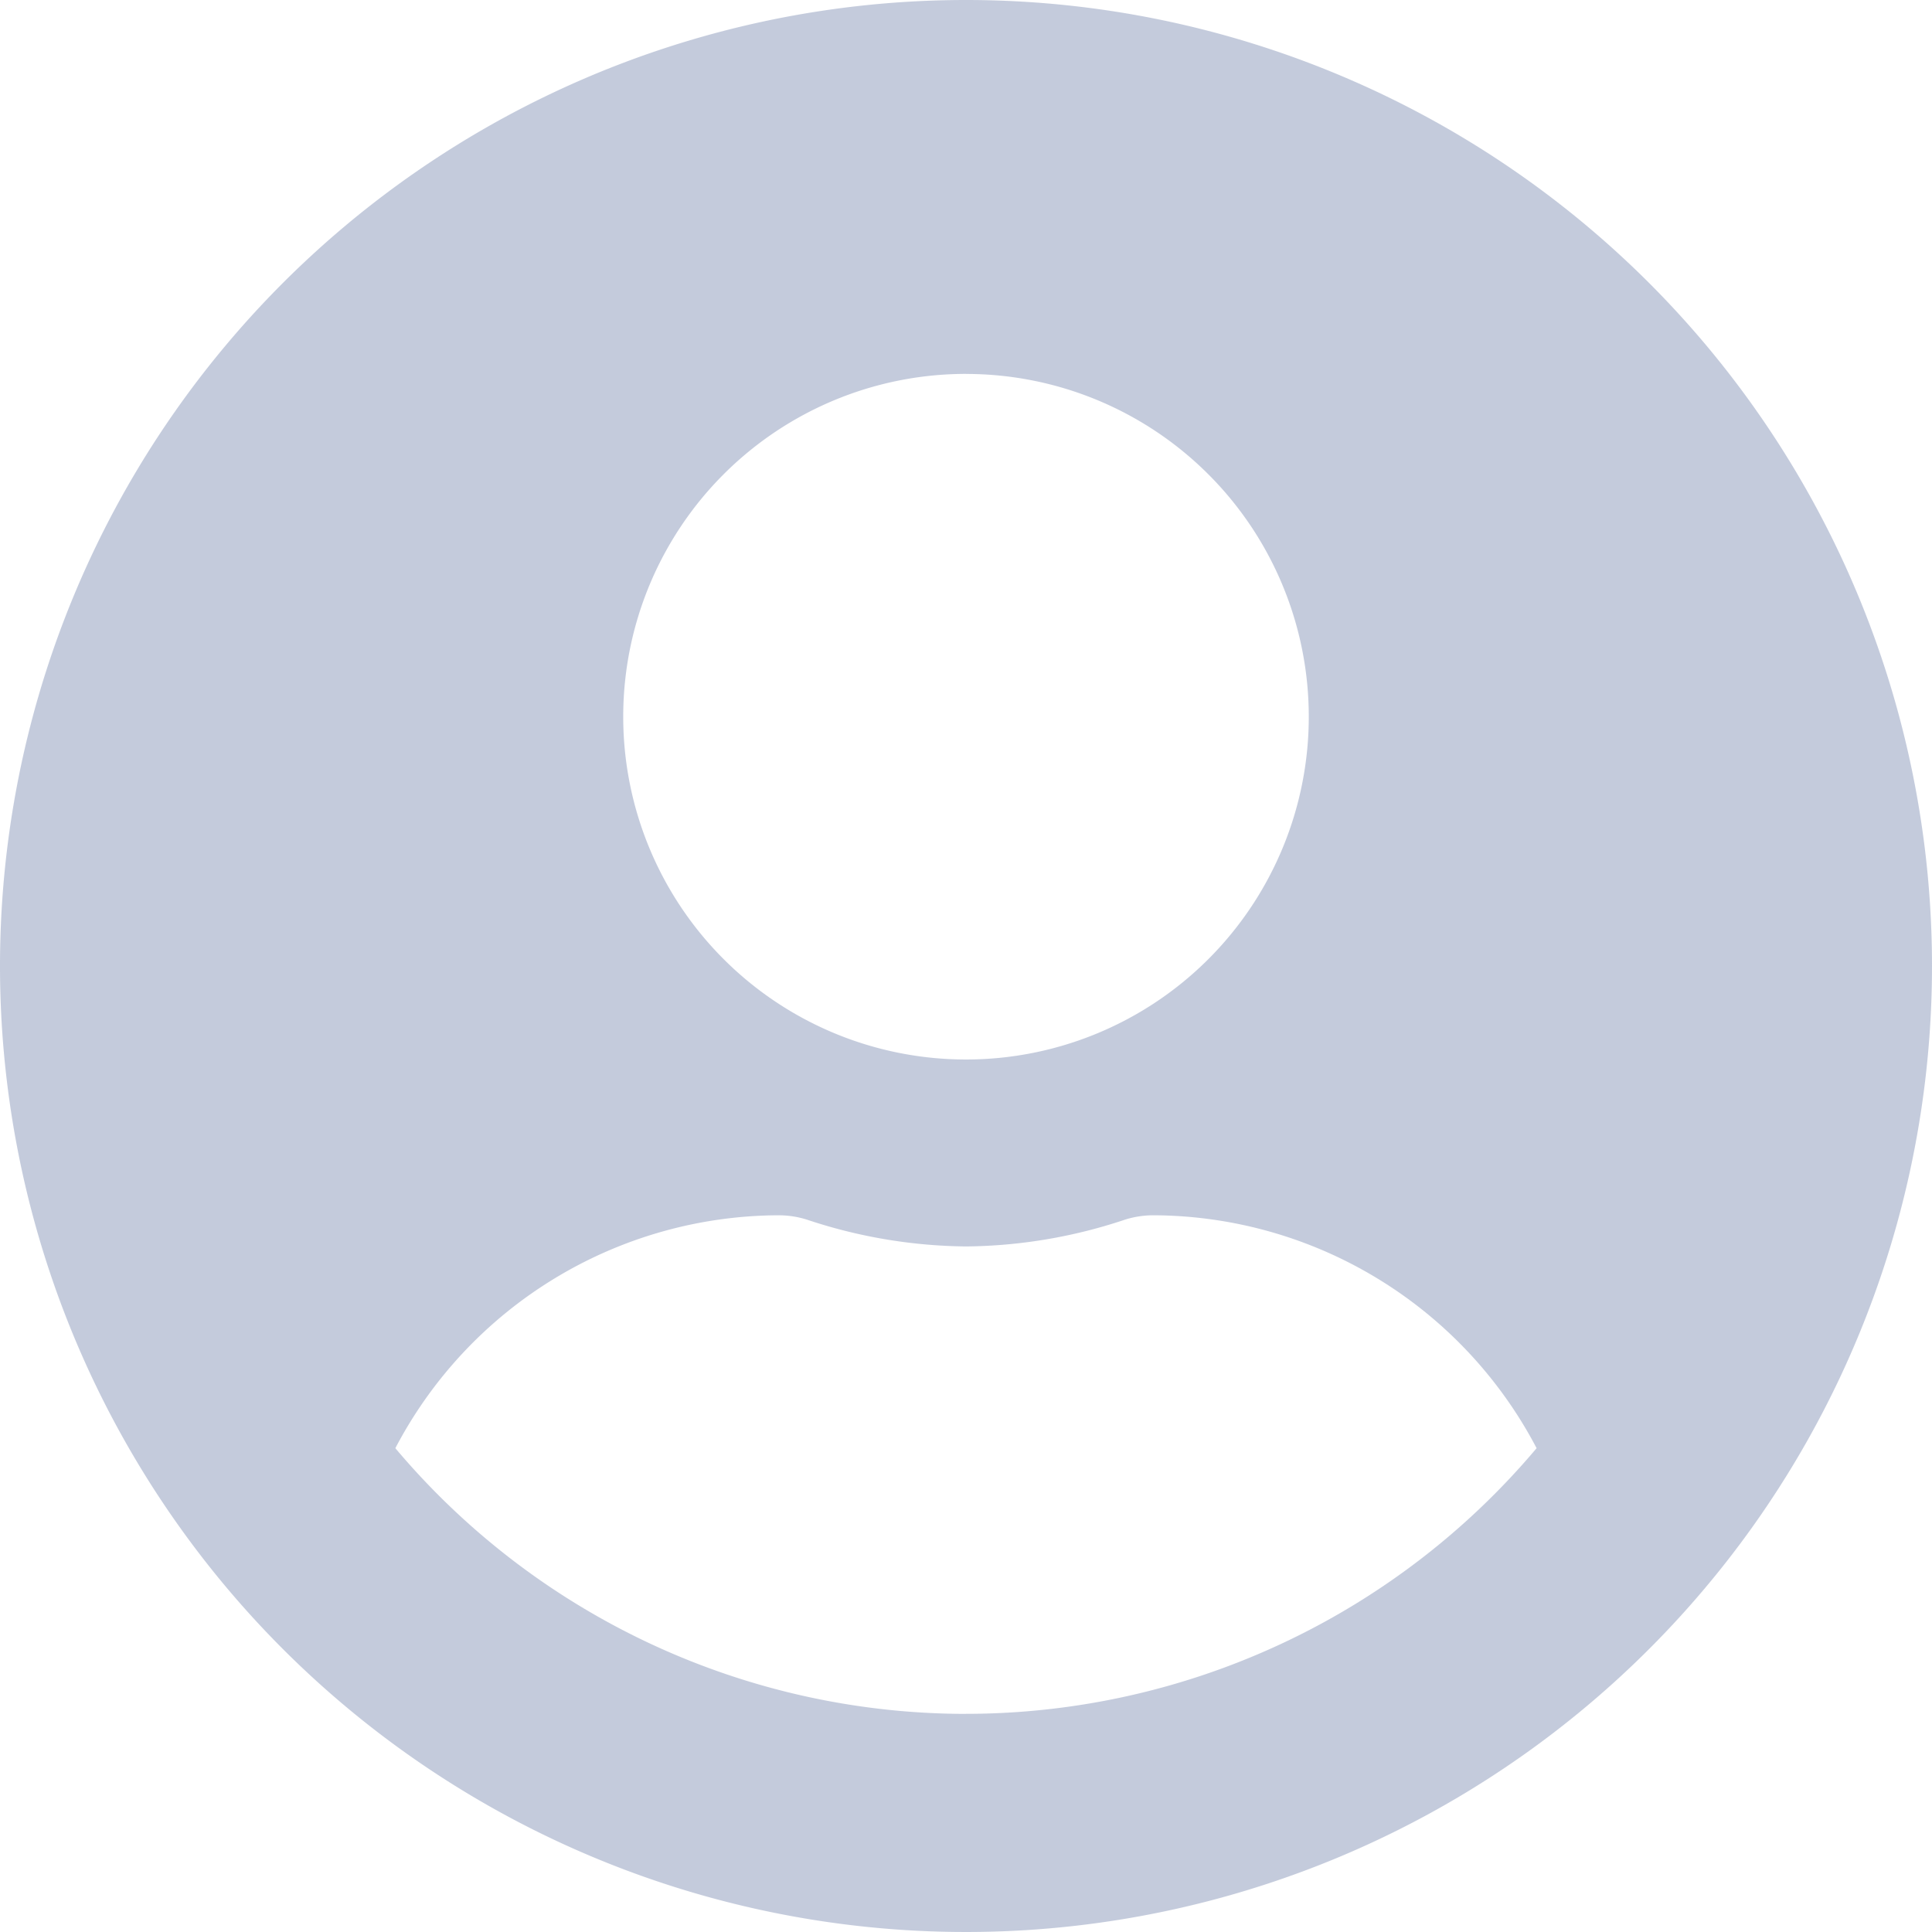 <svg xmlns="http://www.w3.org/2000/svg" width="38" height="38" viewBox="0 0 38 38"><defs><style>.a{fill:rgba(138,152,186,0.5);}</style></defs><path class="a" d="M19,.563a19,19,0,1,0,19,19A19,19,0,0,0,19,.563Zm0,7.355a6.742,6.742,0,1,1-6.742,6.742A6.742,6.742,0,0,1,19,7.917Zm0,26.355A14.681,14.681,0,0,1,7.776,29.047a8.542,8.542,0,0,1,7.546-4.581,1.875,1.875,0,0,1,.544.084A10.144,10.144,0,0,0,19,25.079a10.105,10.105,0,0,0,3.133-.529,1.875,1.875,0,0,1,.544-.084,8.542,8.542,0,0,1,7.546,4.581A14.681,14.681,0,0,1,19,34.272Z" transform="translate(0 -0.563)"/></svg>